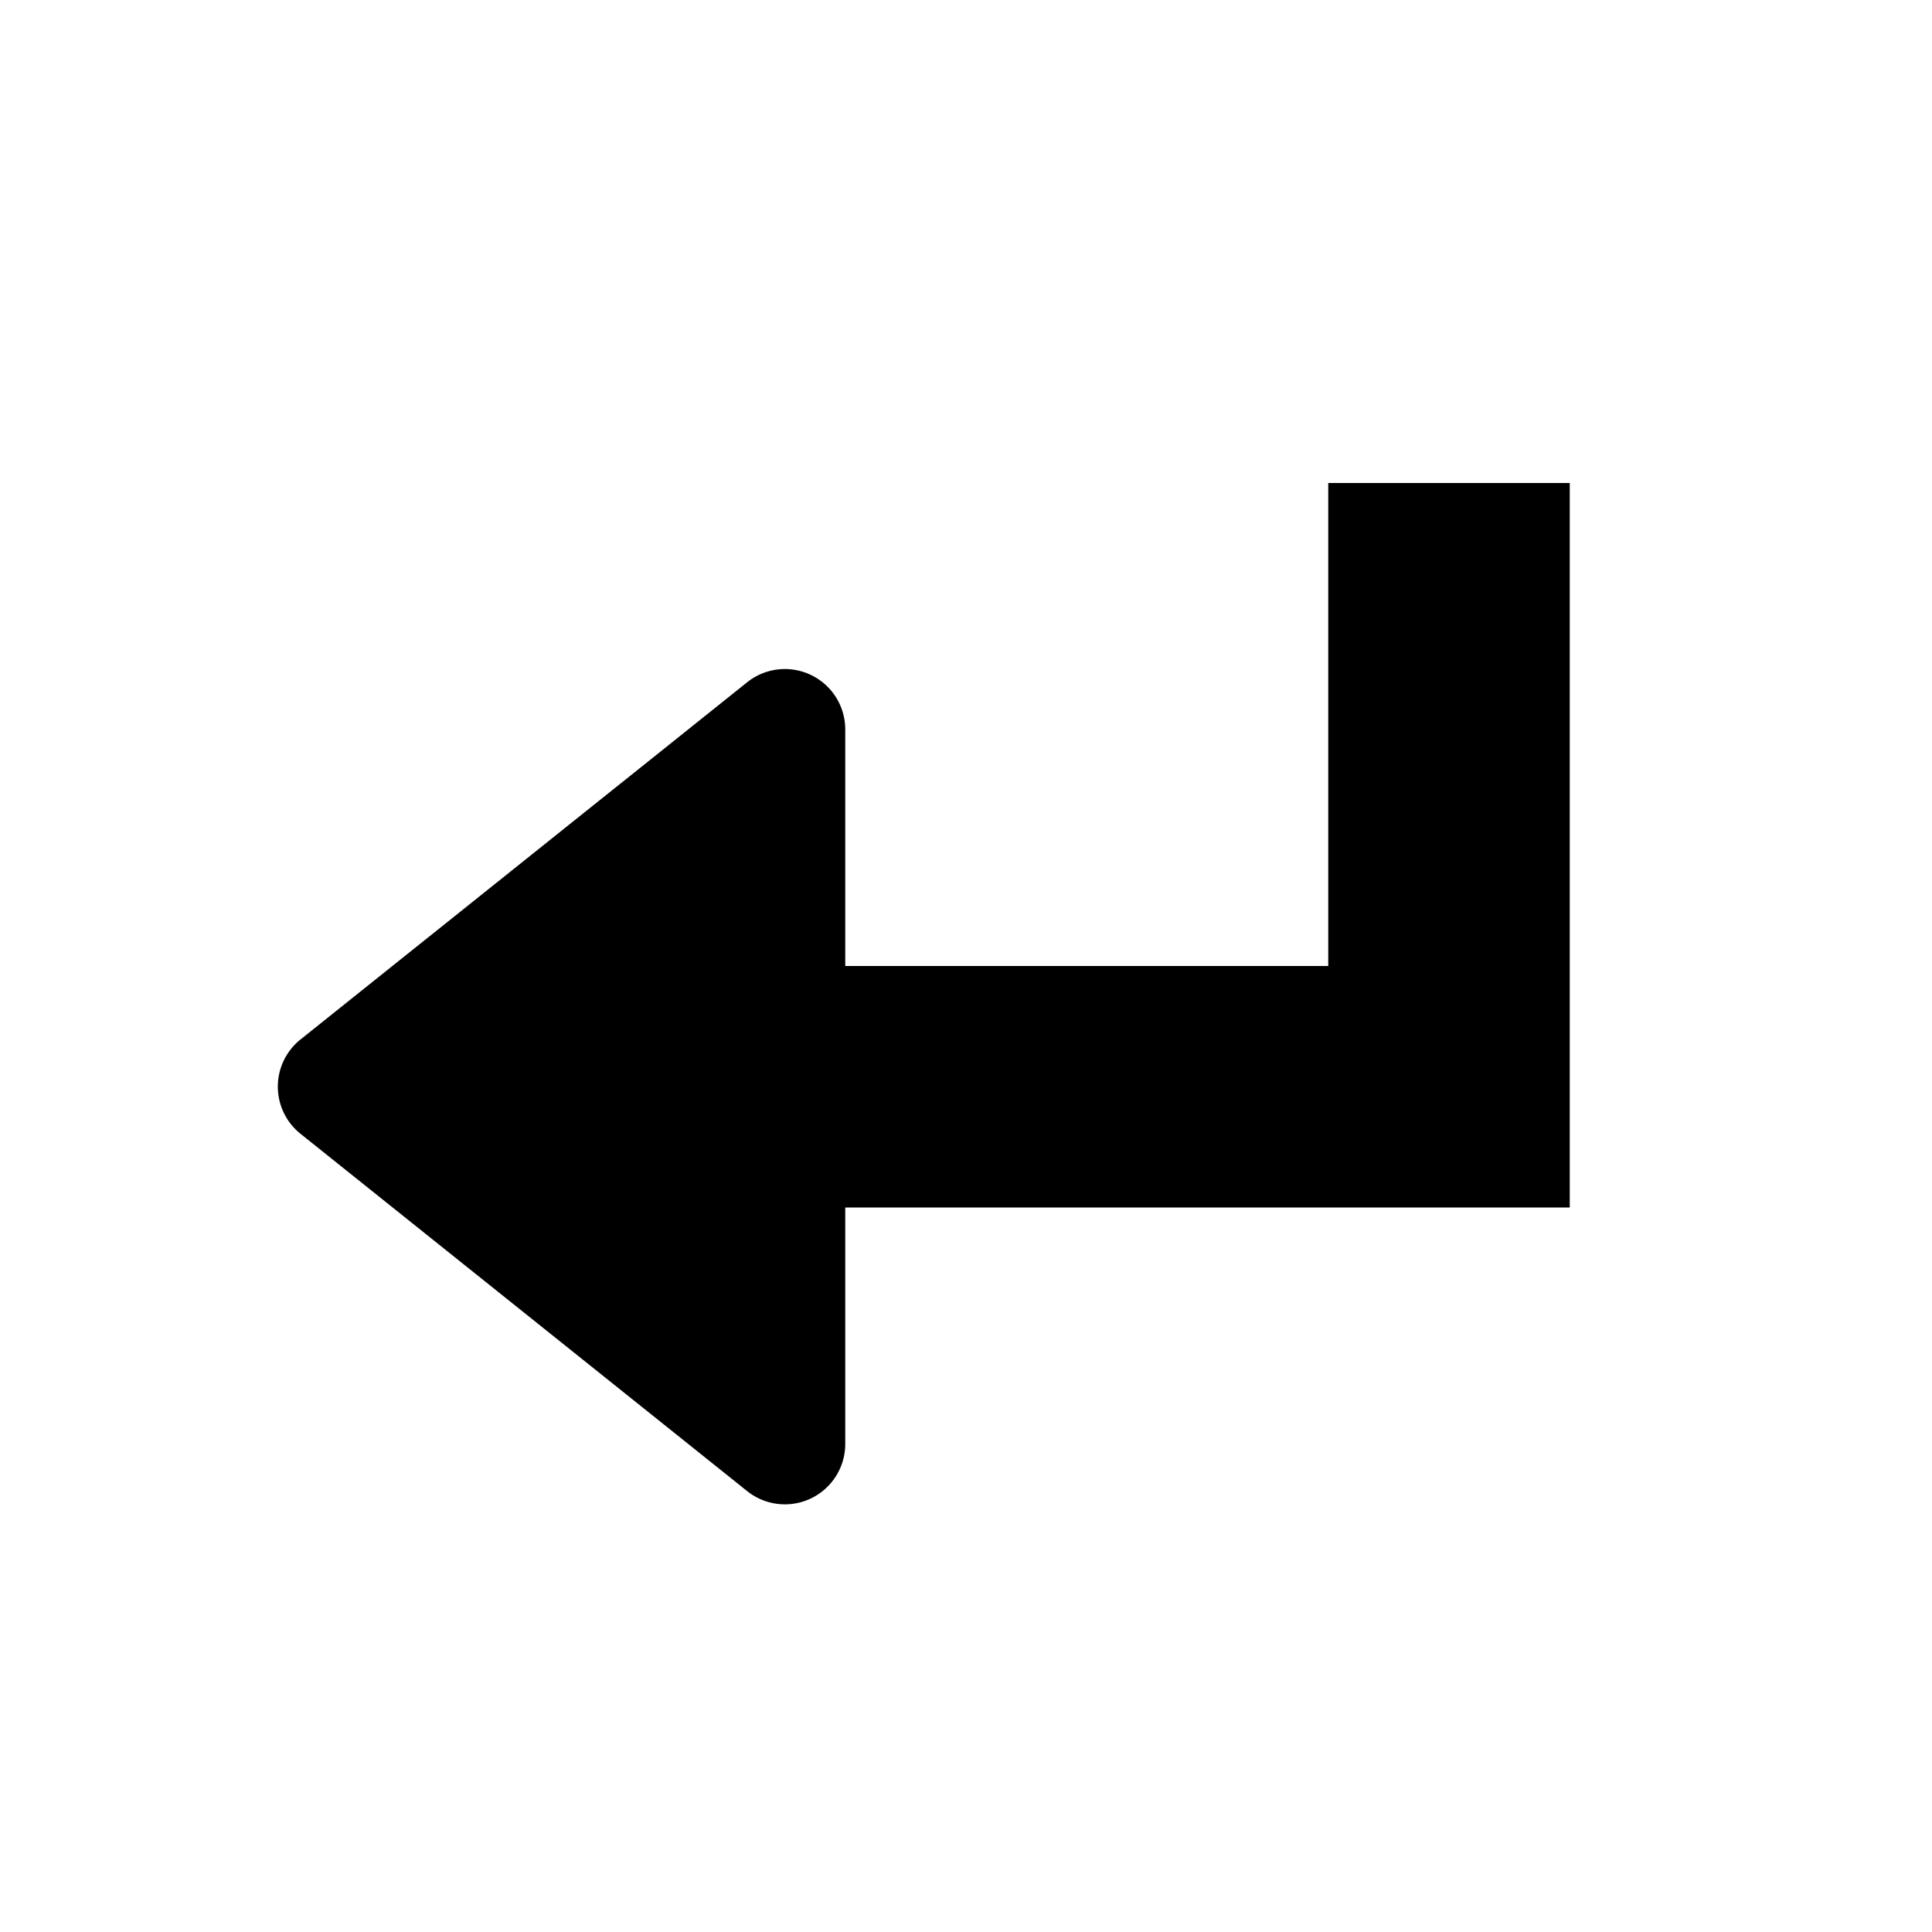 <svg xmlns="http://www.w3.org/2000/svg" viewBox="0 0 16 16"><g fill="currentColor"><path d="m2.488 8.609 3.7-2.959A.5.5 0 0 1 7 6.04v5.919a.5.5 0 0 1-.812.39l-3.7-2.96a.5.5 0 0 1 0-.78z"/><path d="M11 4v4H6v2h7V4z"/></g></svg>